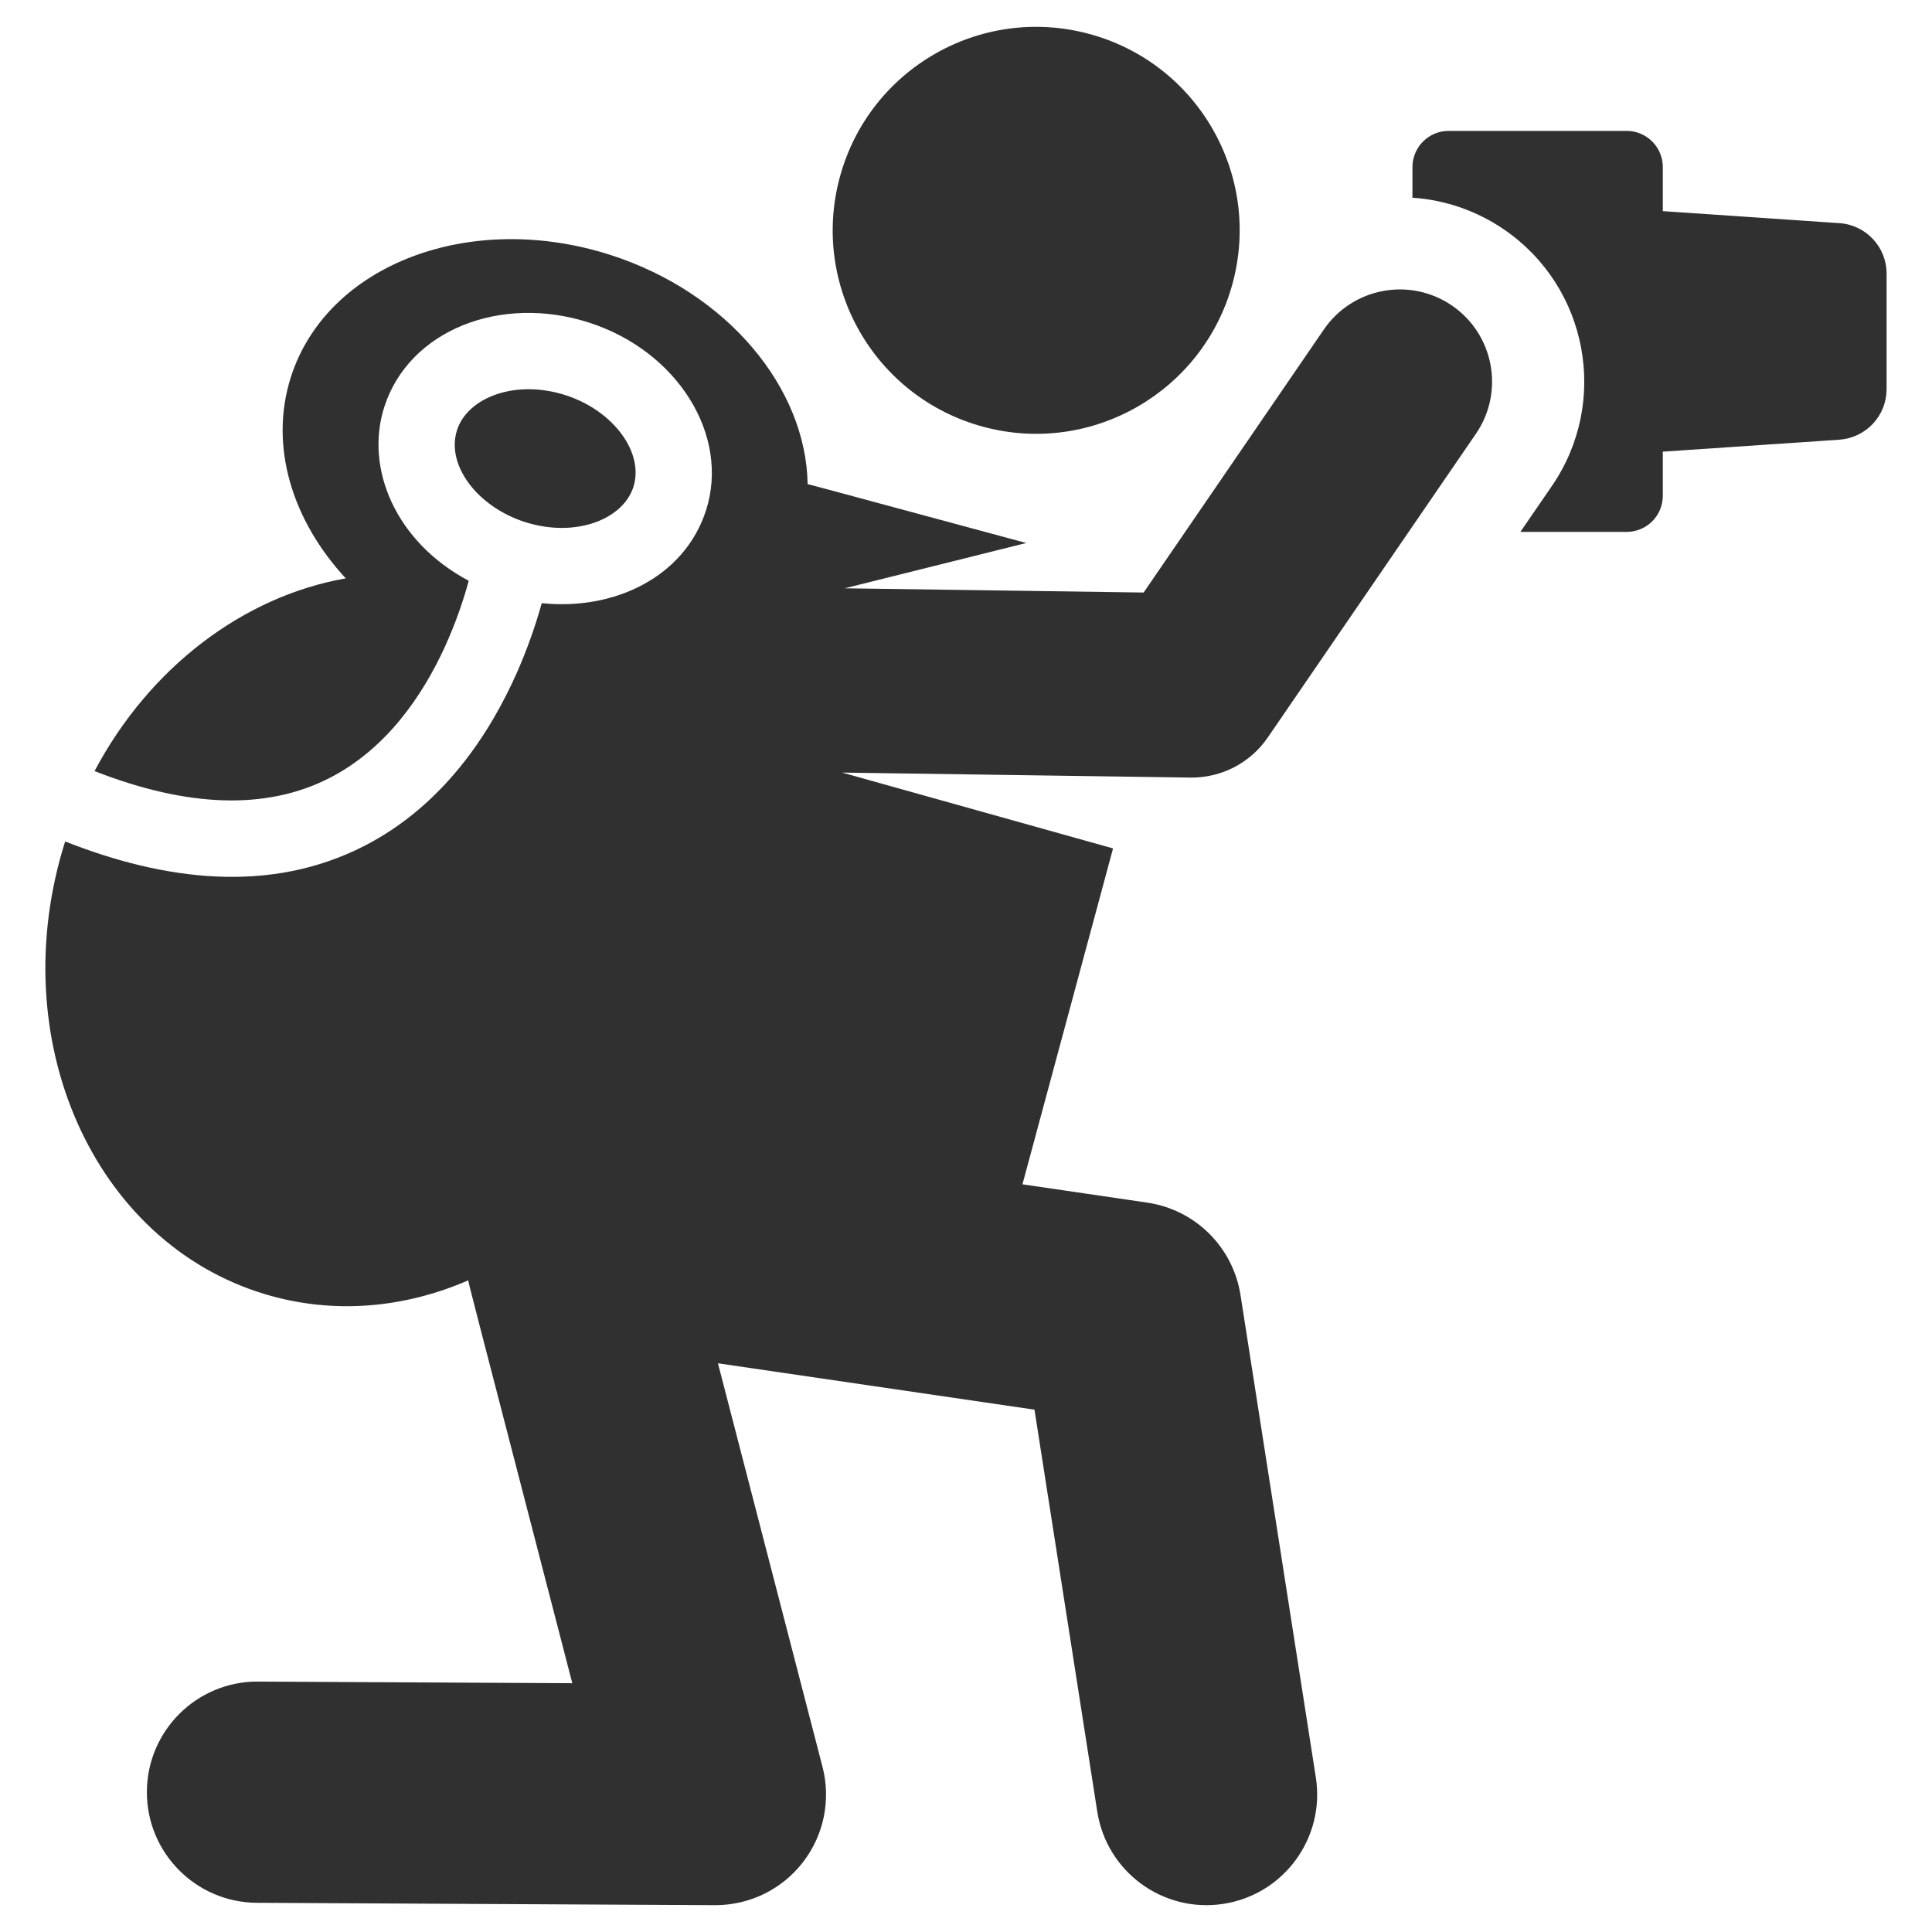 <svg width="36" height="36" viewBox="0 0 36 36" fill="none" xmlns="http://www.w3.org/2000/svg">
<g clip-path="url(#clip0_11_69)">
<path d="M34.274 4.158L30.984 3.934V3.113C30.984 2.934 30.913 2.763 30.787 2.637C30.66 2.51 30.489 2.439 30.311 2.439H26.992C26.814 2.439 26.643 2.51 26.516 2.637C26.39 2.763 26.319 2.934 26.319 3.113V3.684C26.931 3.725 27.521 3.93 28.027 4.277C29.592 5.35 29.991 7.488 28.919 9.053L28.33 9.911H30.31C30.489 9.911 30.66 9.84 30.787 9.714C30.913 9.588 30.984 9.416 30.984 9.238V8.416L34.274 8.193C34.513 8.176 34.737 8.07 34.9 7.895C35.063 7.72 35.154 7.49 35.154 7.25V5.1C35.155 4.603 34.77 4.191 34.274 4.158ZM18.32 7.952C20.351 8.5 22.426 7.288 22.968 5.279C23.513 3.258 22.317 1.177 20.295 0.632C18.274 0.086 16.193 1.283 15.648 3.304C15.102 5.326 16.299 7.406 18.32 7.952Z" fill="#303030"/>
<path d="M27.056 5.694C26.273 5.158 25.204 5.358 24.668 6.14L21.31 11.041L15.741 10.962L19.123 10.118C14.86 8.968 15.146 9.043 15.049 9.023C15.022 7.236 13.566 5.458 11.382 4.753C8.767 3.91 6.099 4.923 5.423 7.017C5.008 8.303 5.442 9.697 6.443 10.777C4.543 11.11 2.788 12.43 1.762 14.368C3.504 15.051 4.974 15.095 6.142 14.496C7.201 13.953 7.868 12.964 8.276 12.082C8.499 11.6 8.645 11.151 8.734 10.822C7.378 10.102 6.79 8.732 7.162 7.579C7.622 6.154 9.328 5.48 10.976 6.011C12.628 6.544 13.605 8.115 13.155 9.512C12.754 10.754 11.444 11.38 10.095 11.239C9.973 11.676 9.82 12.104 9.638 12.519C9.136 13.659 8.263 15.006 6.791 15.761C5.026 16.667 3.052 16.406 1.214 15.679C0.05 19.36 1.737 23.154 4.942 24.116C6.214 24.498 7.532 24.376 8.726 23.857C8.749 23.985 8.622 23.484 10.664 31.364L4.809 31.334L4.798 31.333C3.665 31.333 2.743 32.249 2.737 33.384C2.731 34.522 3.649 35.45 4.787 35.456L13.32 35.5L13.331 35.5C13.646 35.5 13.956 35.428 14.239 35.29C14.521 35.151 14.768 34.95 14.961 34.701C15.153 34.452 15.287 34.162 15.35 33.854C15.413 33.546 15.405 33.227 15.326 32.922L13.378 25.403L19.276 26.267L20.446 33.757C20.622 34.883 21.677 35.651 22.8 35.475C23.925 35.3 24.694 34.245 24.519 33.121L23.115 24.13C23.047 23.696 22.842 23.294 22.529 22.984C22.216 22.674 21.813 22.473 21.377 22.409L19.052 22.068L20.74 15.809L15.693 14.396L22.182 14.489L22.206 14.489C22.772 14.489 23.303 14.21 23.623 13.742L27.502 8.082C28.038 7.3 27.838 6.23 27.056 5.694Z" fill="#303030"/>
<path d="M11.802 9.075C12.008 8.435 11.43 7.652 10.54 7.364C9.606 7.063 8.713 7.404 8.516 8.015C8.307 8.66 8.889 9.439 9.778 9.726C10.712 10.027 11.605 9.685 11.802 9.075Z" fill="#303030"/>
</g>
<defs>
<clipPath id="clip0_11_69">
<rect width="35" height="35" fill="white" transform="translate(0.5 0.5)"/>
</clipPath>
</defs>
</svg>
